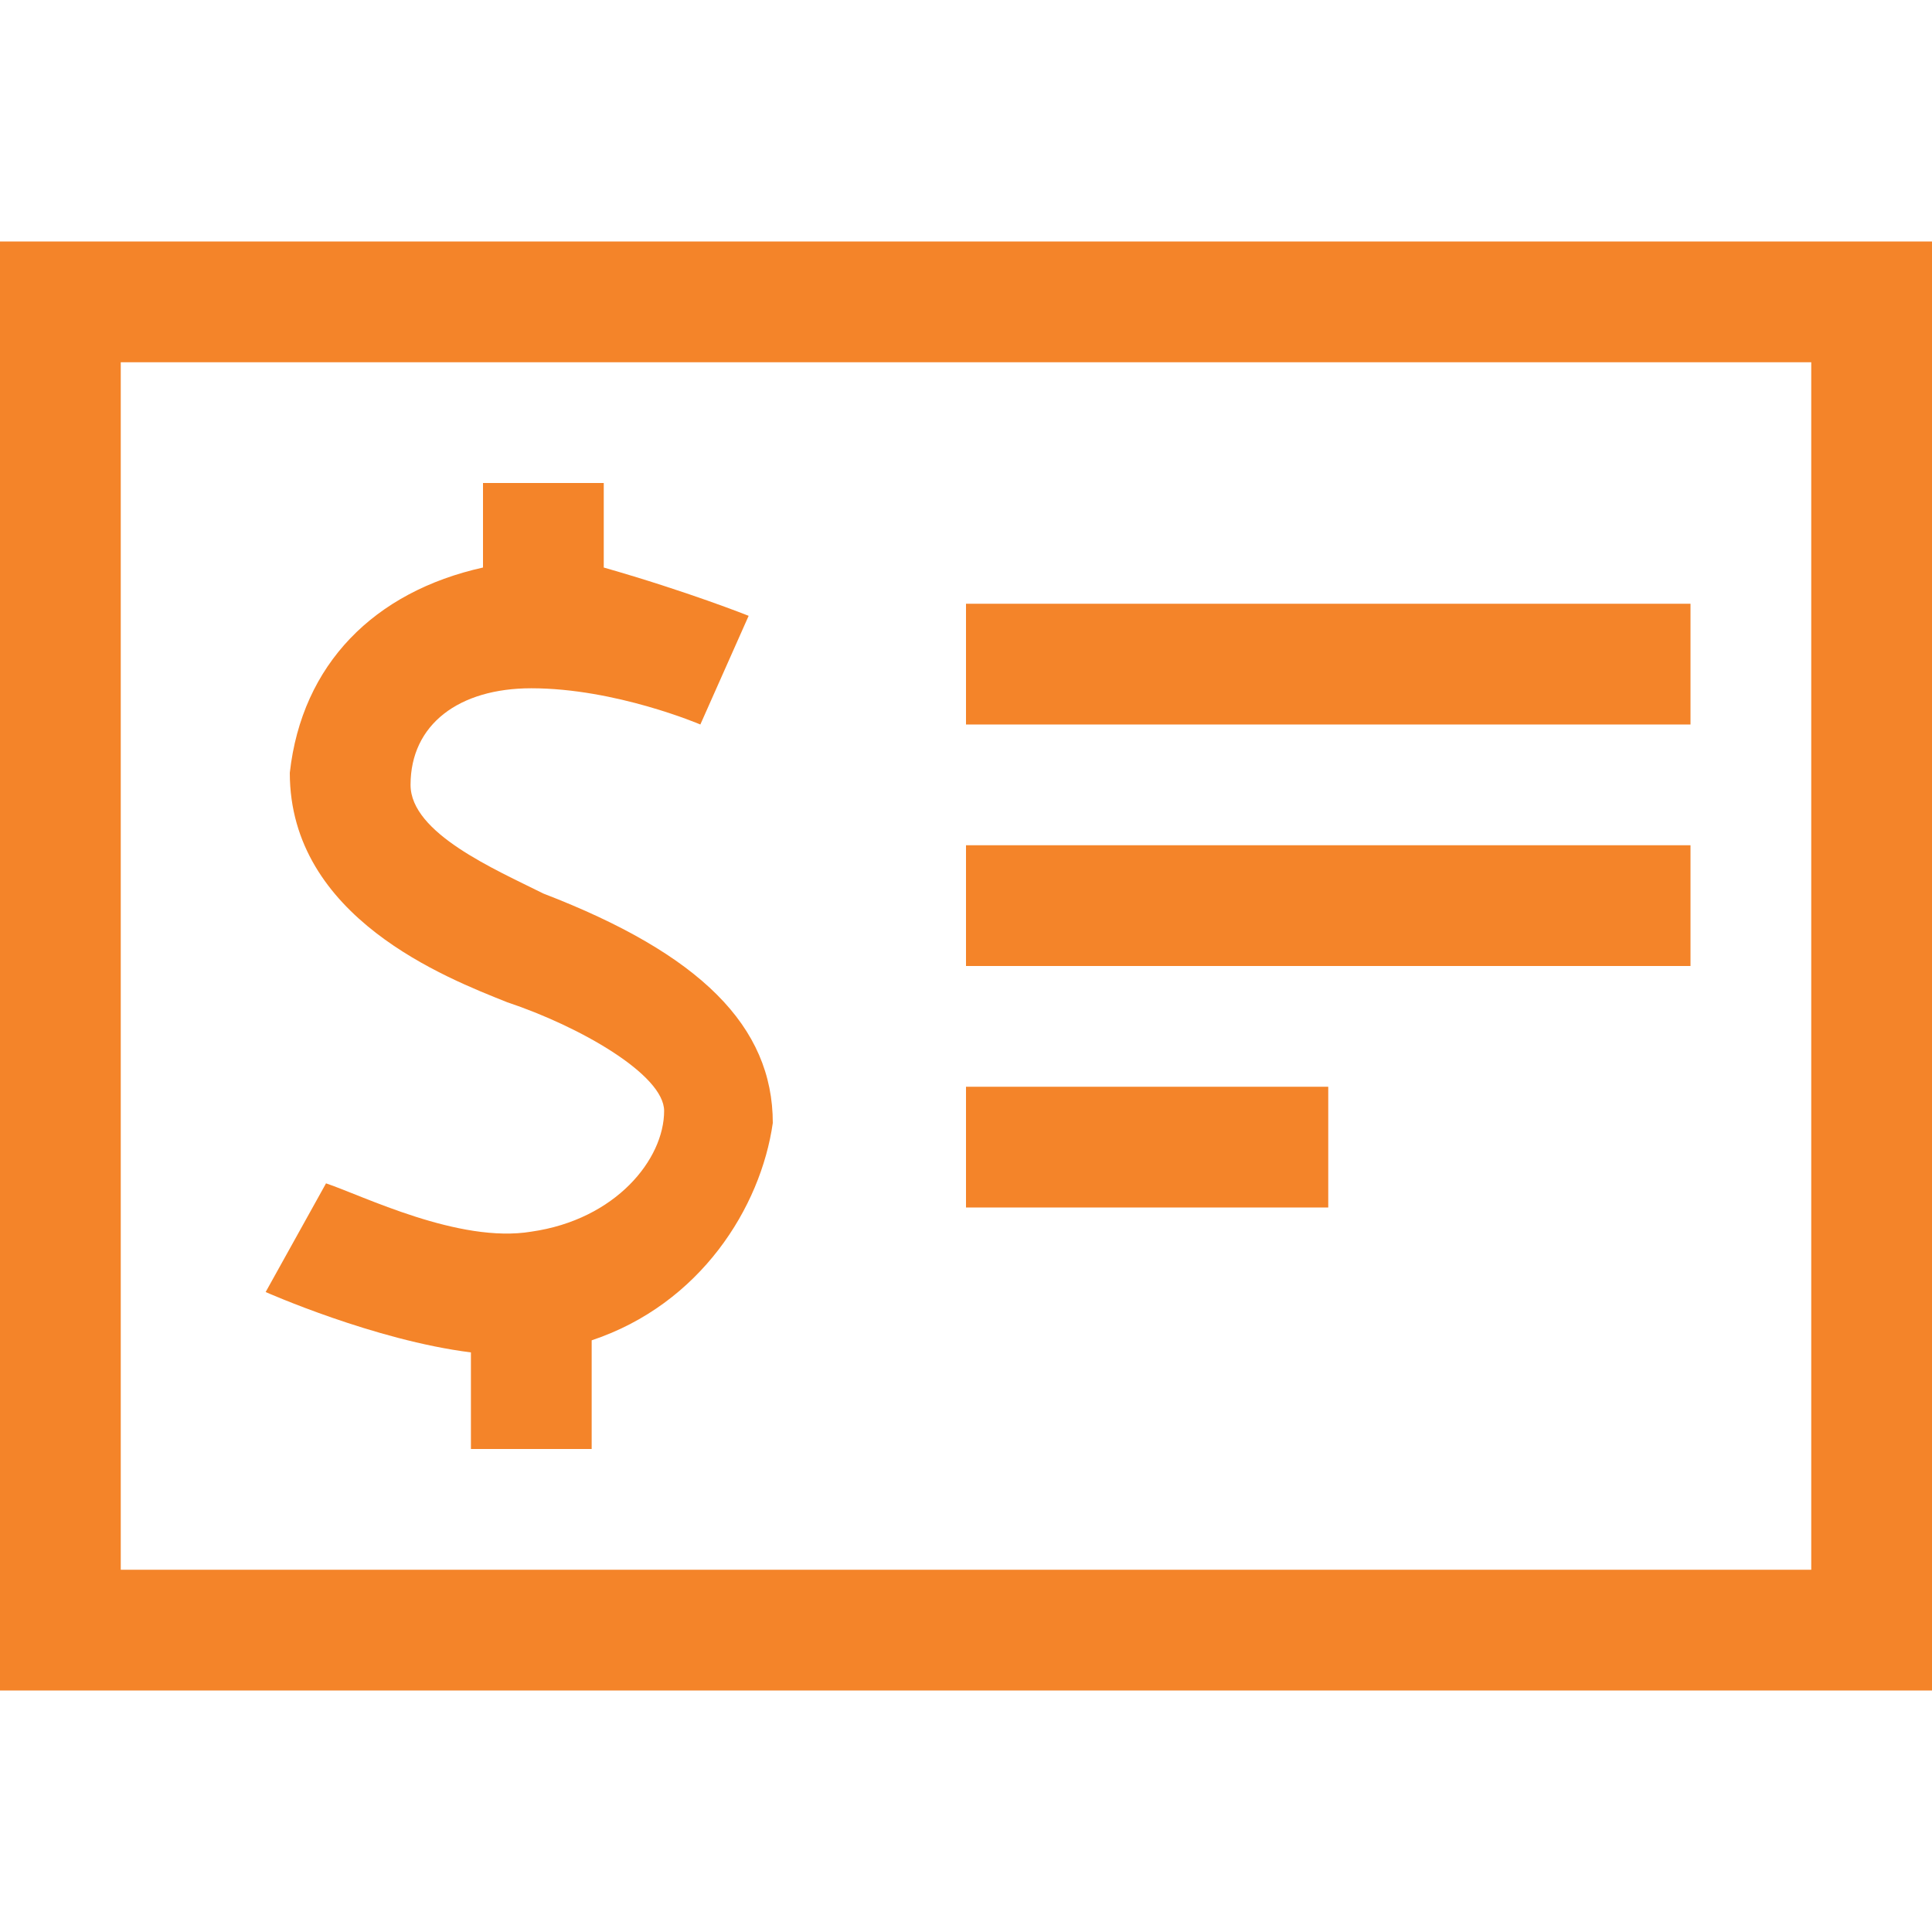 <svg class="d-block mb-3" width="36" height="36" fill="none" viewBox="0 0 16 16" version="1.1" xmlns="http://www.w3.org/2000/svg" xmlns:xlink="http://www.w3.org/1999/xlink">
				<path class="text-warning" fill="#f48429" d="M4.4 10.2c-0.6 0.1-1.4-0.3-1.7-0.4l-0.5 0.9c0 0 0.9 0.4 1.7 0.5v0.8h1v-0.9c0.9-0.3 1.4-1.1 1.5-1.8 0-0.8-0.6-1.4-1.9-1.9-0.4-0.2-1.1-0.5-1.1-0.9 0-0.5 0.4-0.8 1-0.8 0.7 0 1.4 0.3 1.4 0.3l0.4-0.9c0 0-0.5-0.2-1.2-0.4v-0.7h-1v0.7c-0.9 0.2-1.5 0.8-1.6 1.7 0 1.2 1.3 1.7 1.8 1.9 0.6 0.2 1.3 0.6 1.3 0.9 0 0.4-0.4 0.9-1.1 1z"></path>
				<path class="text-warning" fill="#f48429" d="M0 2v12h16v-12h-16zM15 13h-14v-10h14v10z"></path>
				<path class="text-warning" fill="#f48429" d="M8 5h6v1h-6v-1z"></path>
				<path class="text-warning" fill="#f48429" d="M8 7h6v1h-6v-1z"></path>
				<path class="text-warning" fill="#f48429" d="M8 9h3v1h-3v-1z"></path>
</svg>